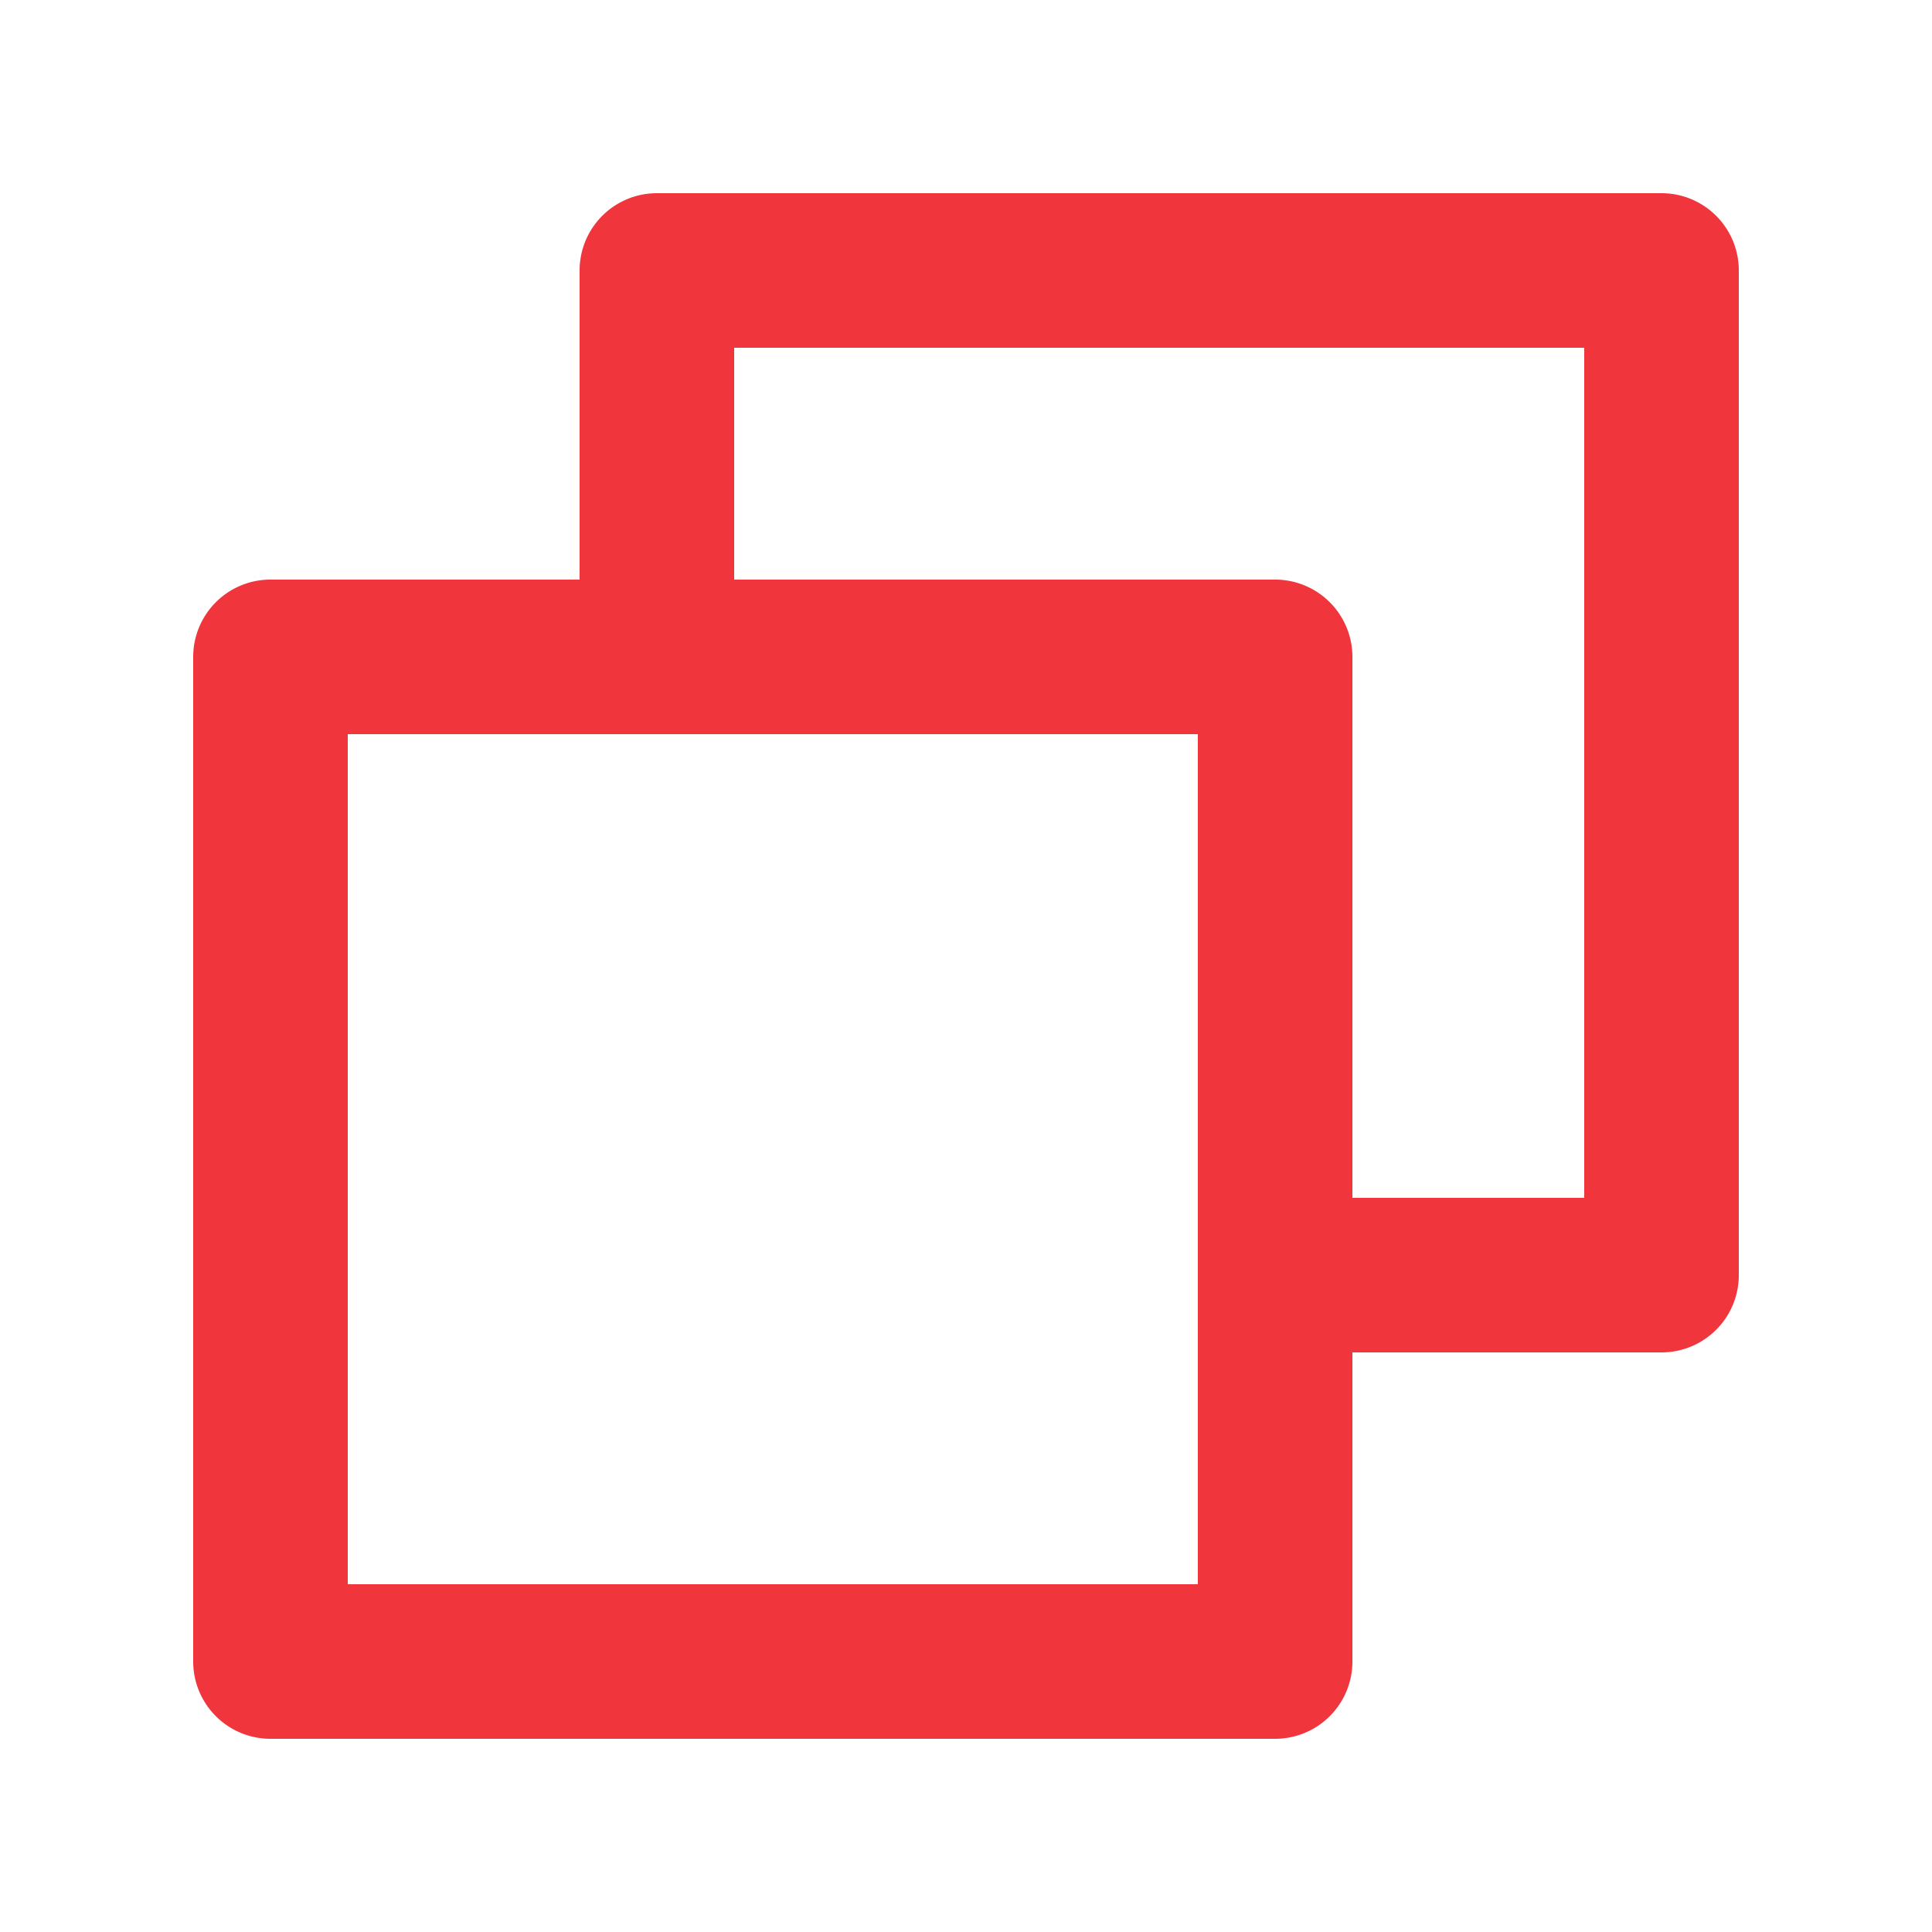 <svg xmlns="http://www.w3.org/2000/svg" width="20" height="20" viewBox="0 0 20 20"><path data-name="パス 4498" d="M0 0h20v20H0Z" fill="none"/><path data-name="パス 4499" d="M6 6V2.8a.8.8 0 0 1 .8-.8h10.4a.8.8 0 0 1 .8.8v10.4a.8.8 0 0 1-.8.8H14v3.194a.8.8 0 0 1-.806.806H2.806A.8.8 0 0 1 2 17.194V6.806A.8.8 0 0 1 2.808 6Zm1.6 0h5.594a.8.8 0 0 1 .806.806V12.4h2.4V3.6H7.6Zm-4 1.6v8.8h8.8V7.6Z" fill="#f0353d"/></svg>